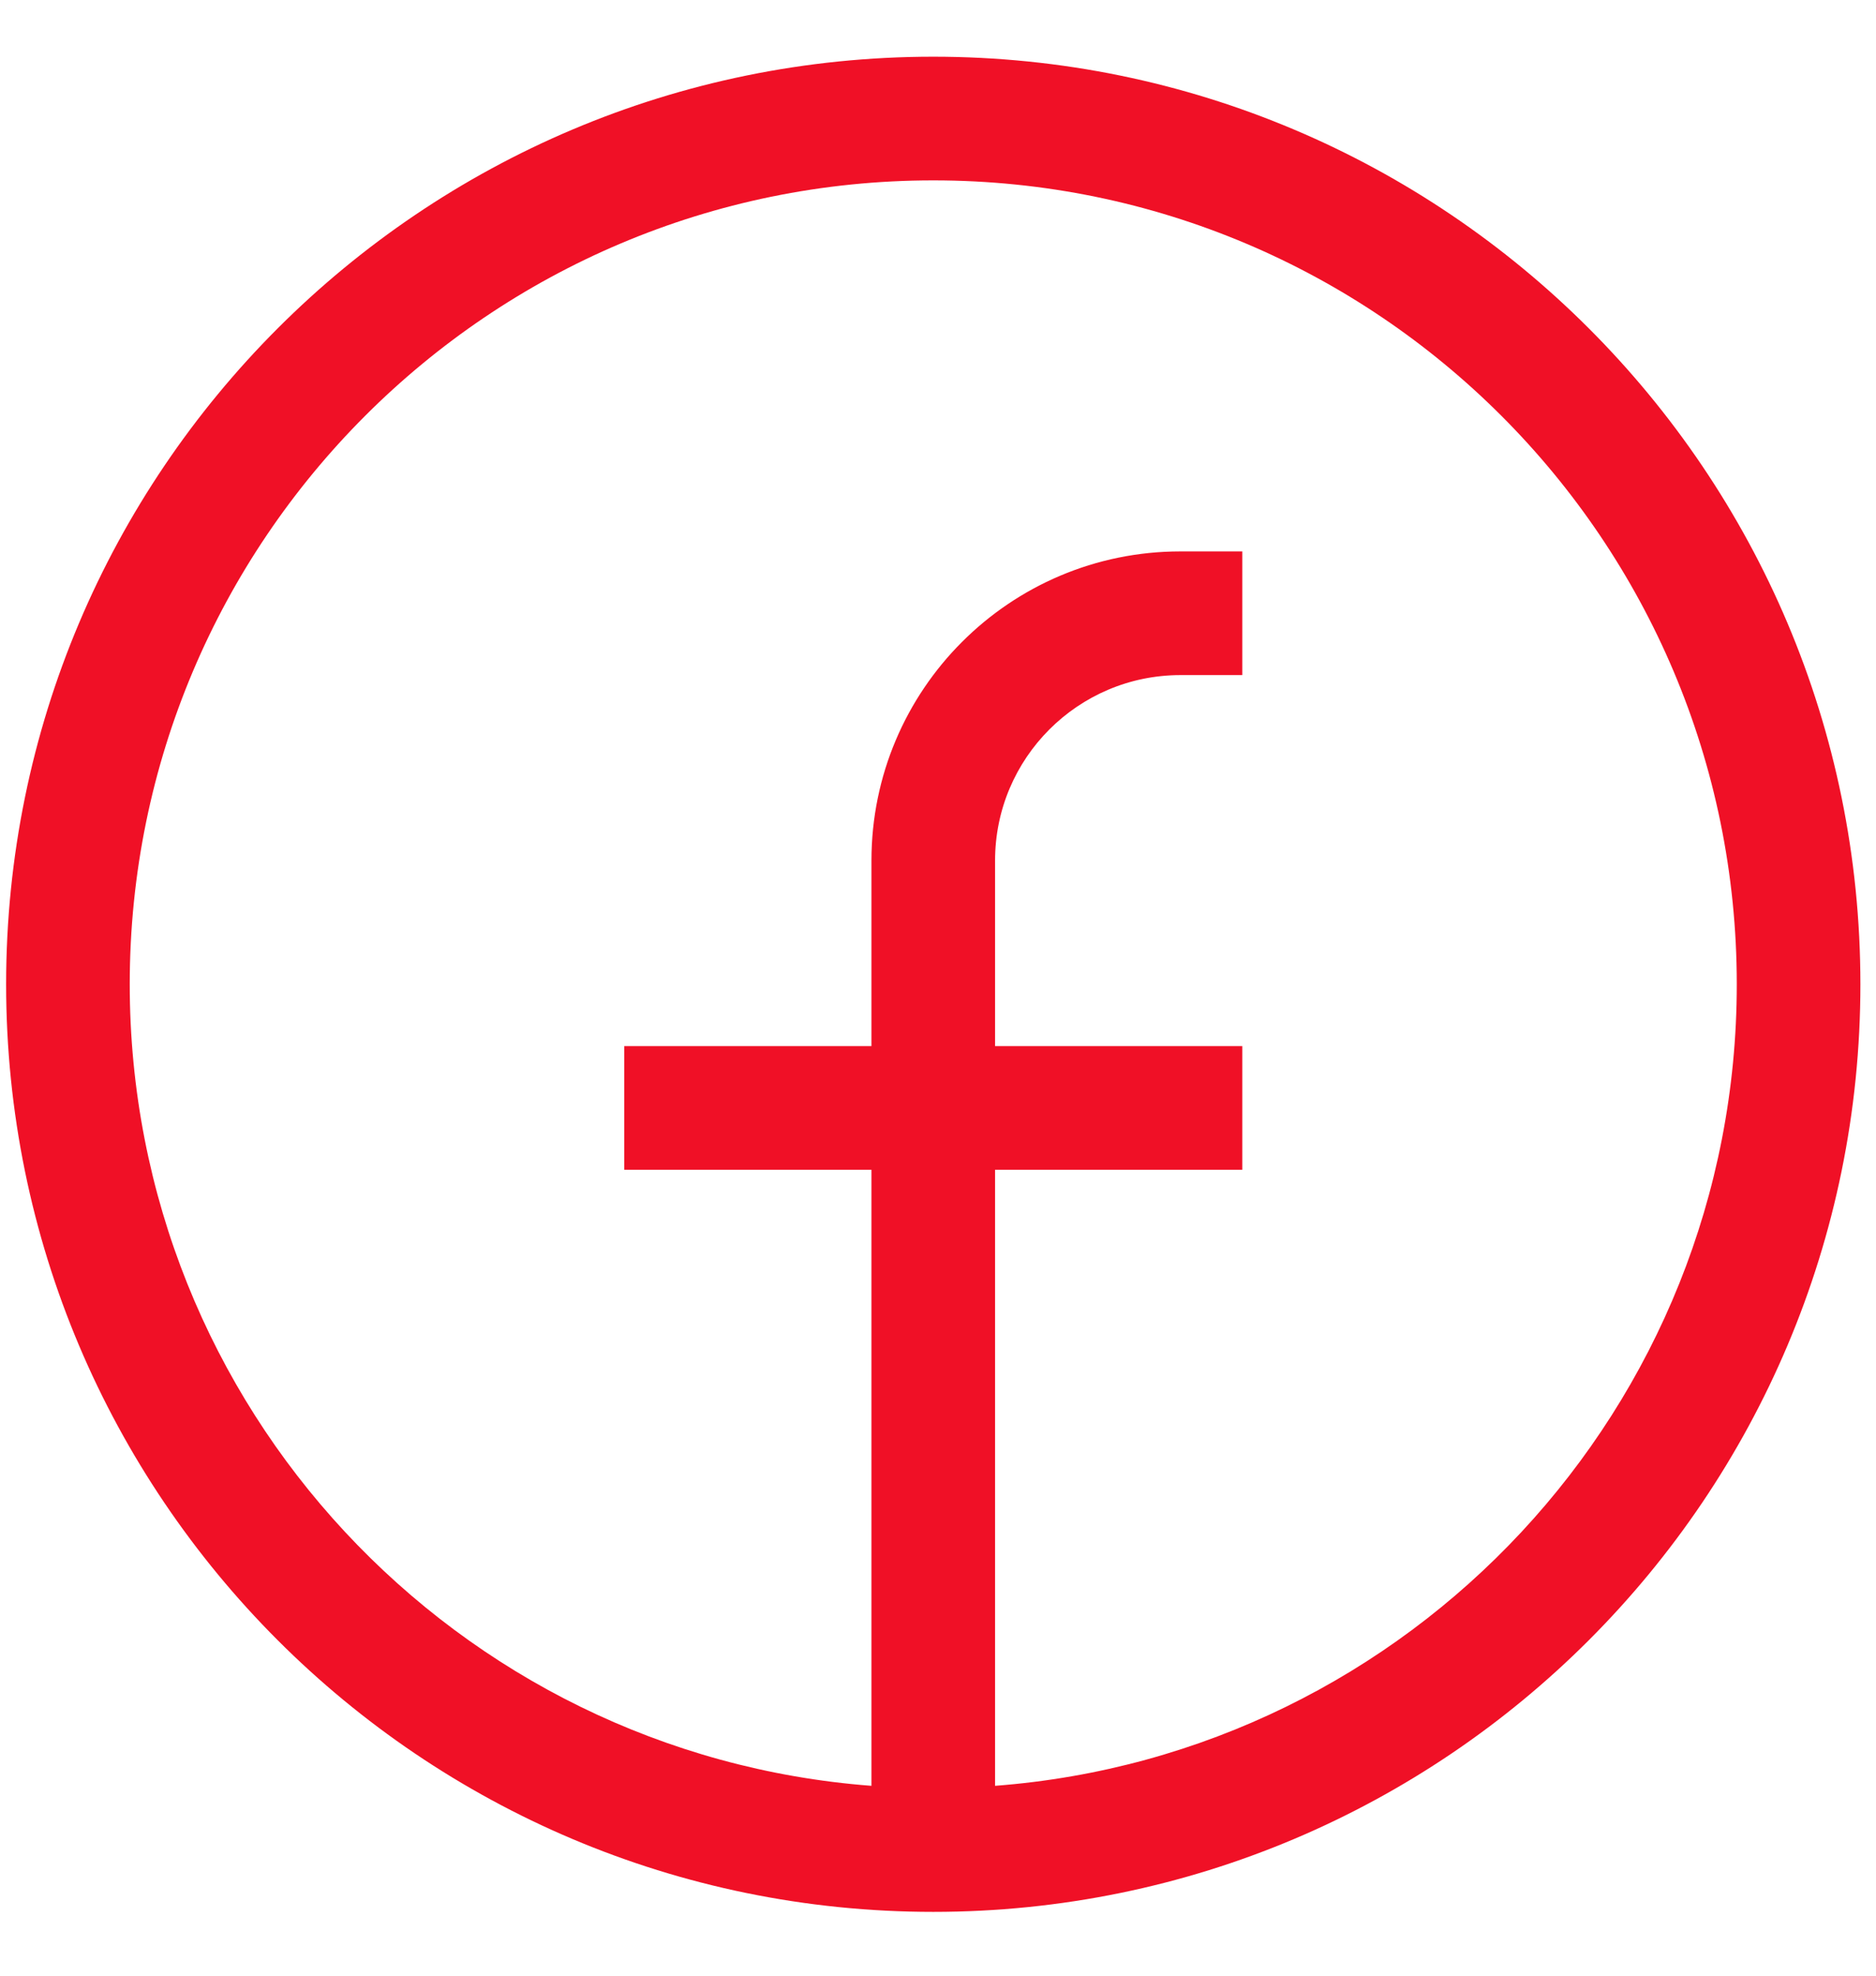 <svg width="19" height="20" viewBox="0 0 19 20" fill="none" xmlns="http://www.w3.org/2000/svg">
<path fill-rule="evenodd" clip-rule="evenodd" d="M0.062 9.964C0.062 4.778 4.266 0.574 9.452 0.574C14.638 0.574 18.842 4.778 18.842 9.964C18.842 15.15 14.638 19.354 9.452 19.354C4.266 19.354 0.062 15.15 0.062 9.964ZM9.452 1.826C4.958 1.826 1.314 5.47 1.314 9.964C1.314 14.248 4.624 17.759 8.826 18.078V11.842H6.322V10.59H8.826V8.712C8.826 6.984 10.227 5.582 11.956 5.582H12.582V6.834H11.956C10.919 6.834 10.078 7.675 10.078 8.712V10.59H12.582V11.842H10.078V18.078C14.28 17.759 17.59 14.248 17.59 9.964C17.59 5.47 13.947 1.826 9.452 1.826Z" fill="#F01026"/>
</svg>
